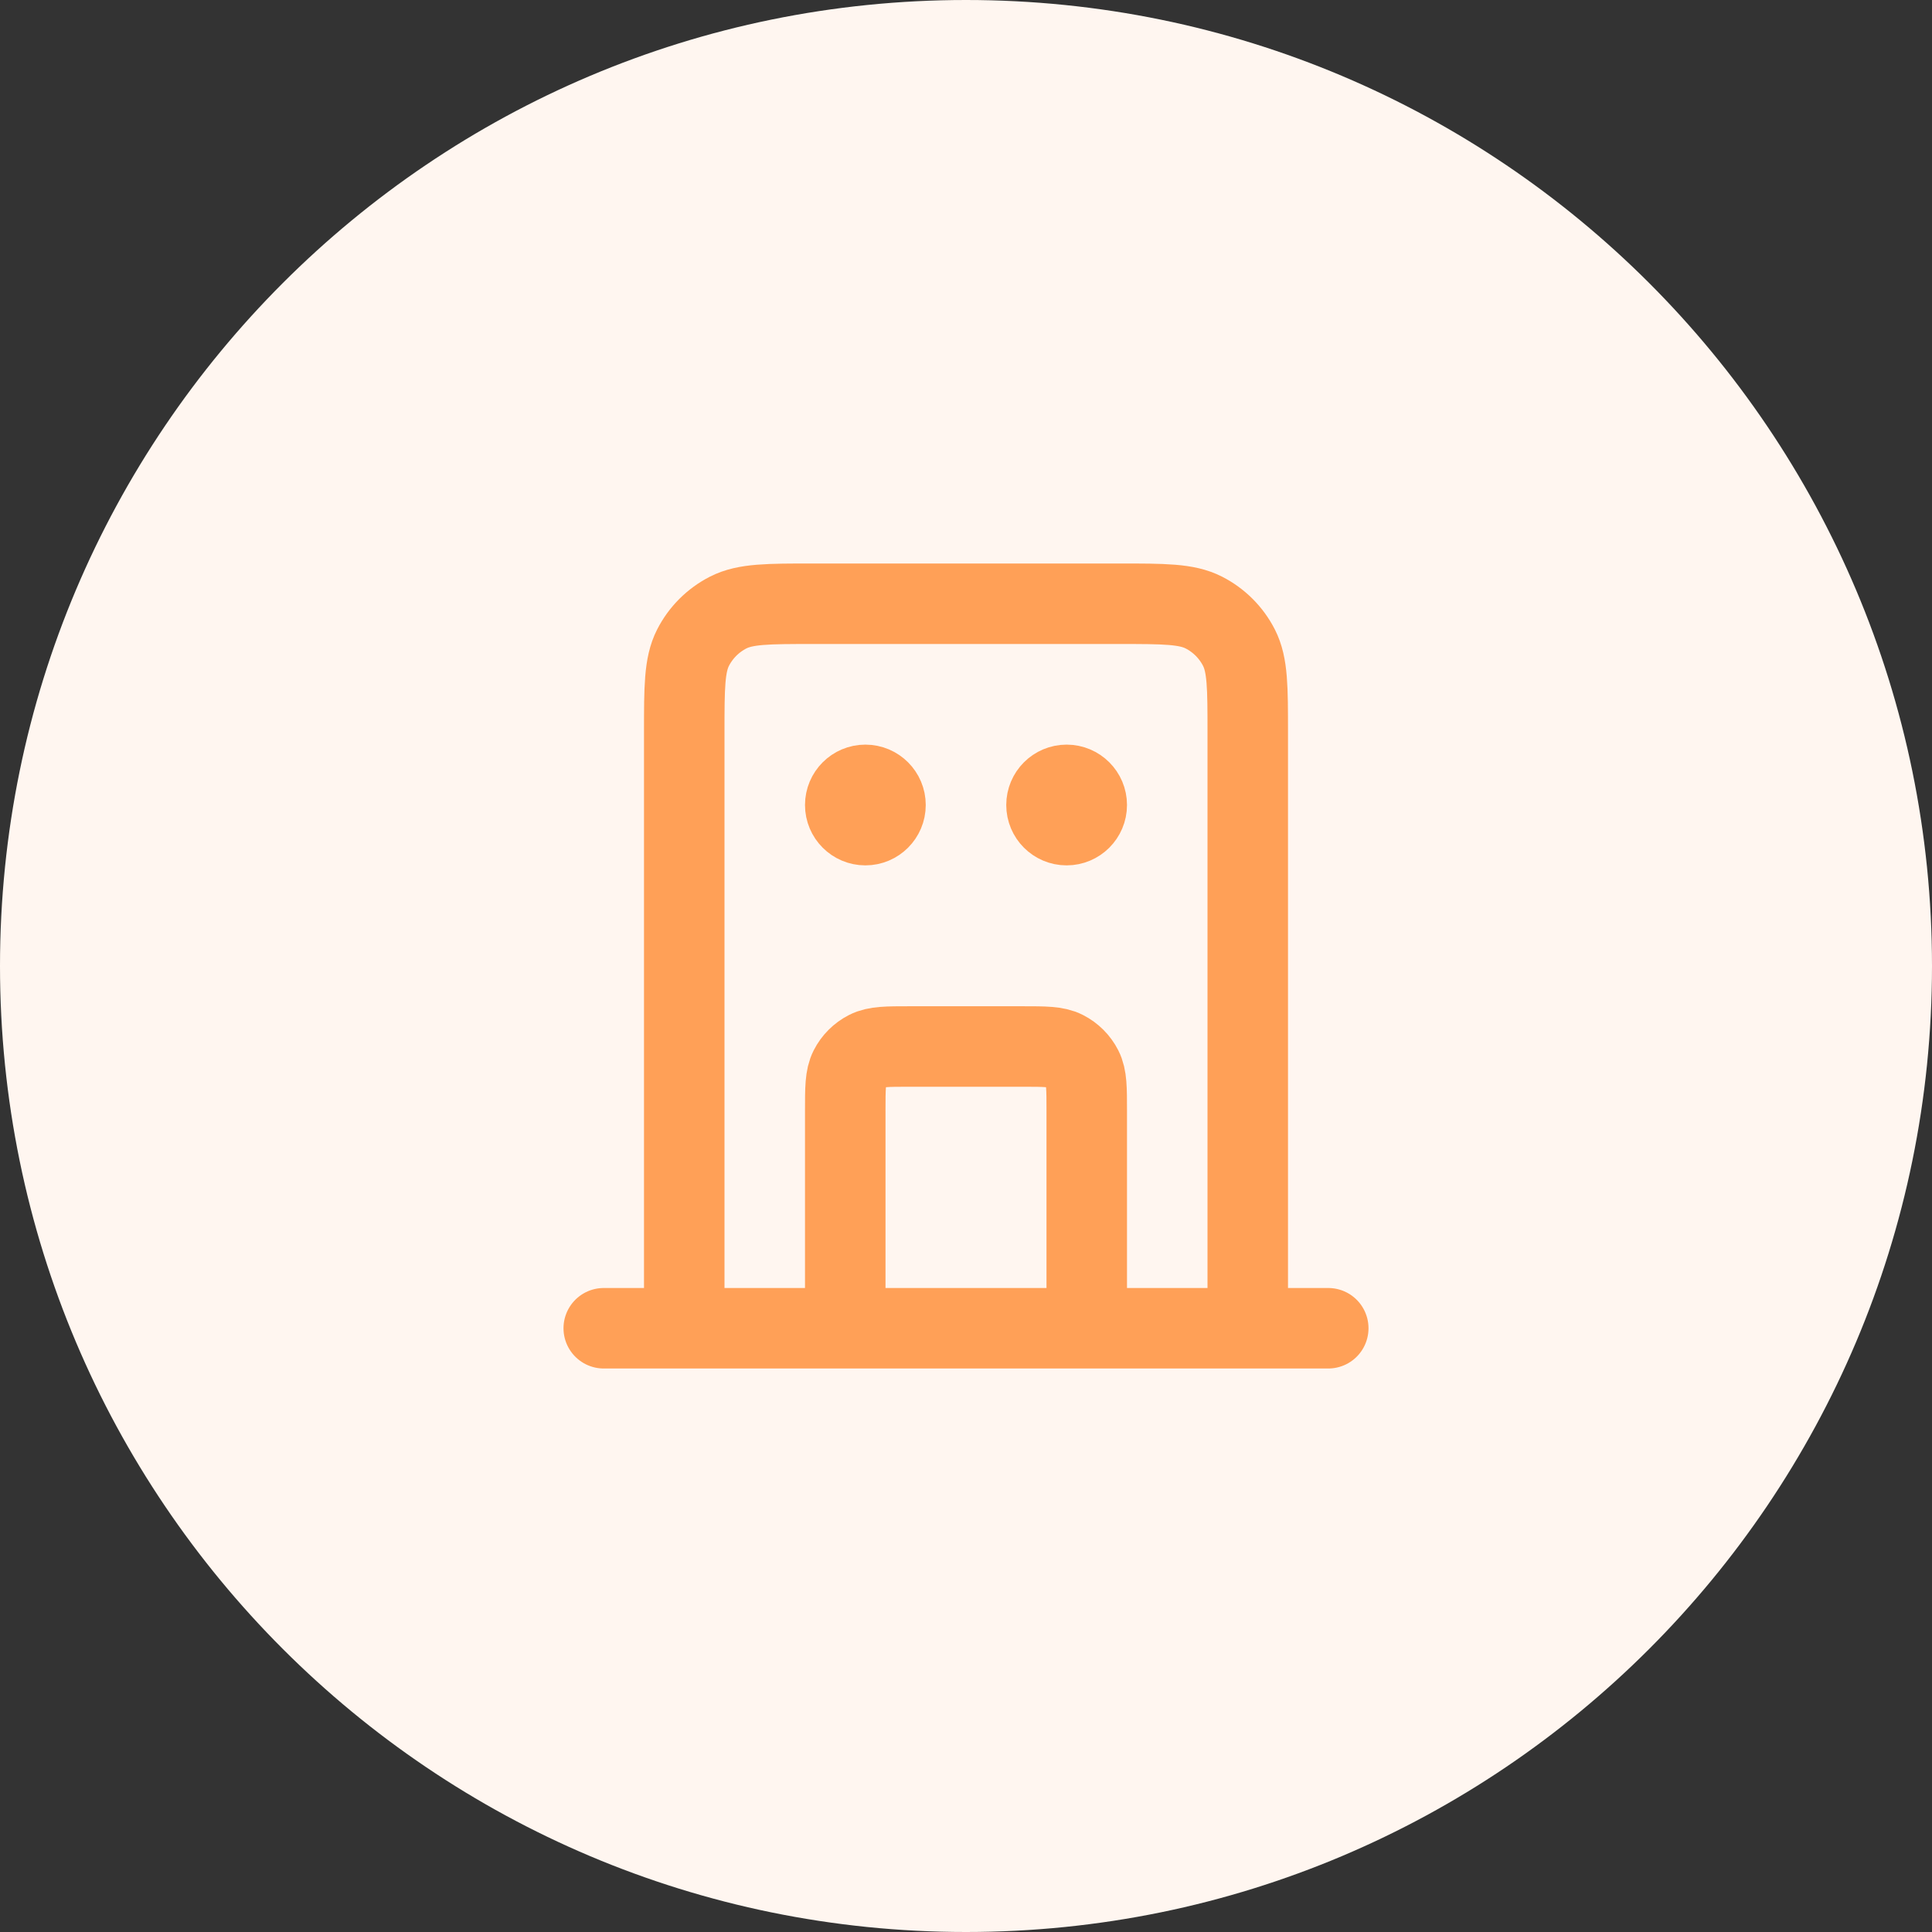 <svg width="48" height="48" viewBox="0 0 48 48" fill="none" xmlns="http://www.w3.org/2000/svg">
<rect x="0" y="0" width="48" height="48" fill="#333333" stroke="none"/>
<path d="M0 24C0 10.745 10.745 0 24 0C37.255 0 48 10.745 48 24C48 37.255 37.255 48 24 48C10.745 48 0 37.255 0 24Z" fill="#FFF6F0"/>
<path d="M27 33V27.6C27 27.04 27 26.76 26.891 26.546C26.795 26.358 26.642 26.205 26.454 26.109C26.24 26 25.96 26 25.4 26H22.6C22.04 26 21.76 26 21.546 26.109C21.358 26.205 21.205 26.358 21.109 26.546C21 26.76 21 27.04 21 27.6V33M31 33V18.2C31 17.08 31 16.52 30.782 16.092C30.59 15.716 30.284 15.41 29.908 15.218C29.48 15 28.92 15 27.8 15H20.2C19.08 15 18.52 15 18.092 15.218C17.716 15.41 17.41 15.716 17.218 16.092C17 16.52 17 17.08 17 18.2V33M33 33H15M21.5 20H21.51M26.5 20H26.51M22 20C22 20.276 21.776 20.5 21.5 20.5C21.224 20.5 21 20.276 21 20C21 19.724 21.224 19.5 21.5 19.5C21.776 19.5 22 19.724 22 20ZM27 20C27 20.276 26.776 20.5 26.5 20.5C26.224 20.5 26 20.276 26 20C26 19.724 26.224 19.5 26.5 19.5C26.776 19.5 27 19.724 27 20Z" stroke="#FFA057" stroke-width="2" stroke-linecap="round" stroke-linejoin="round"/>
</svg>
